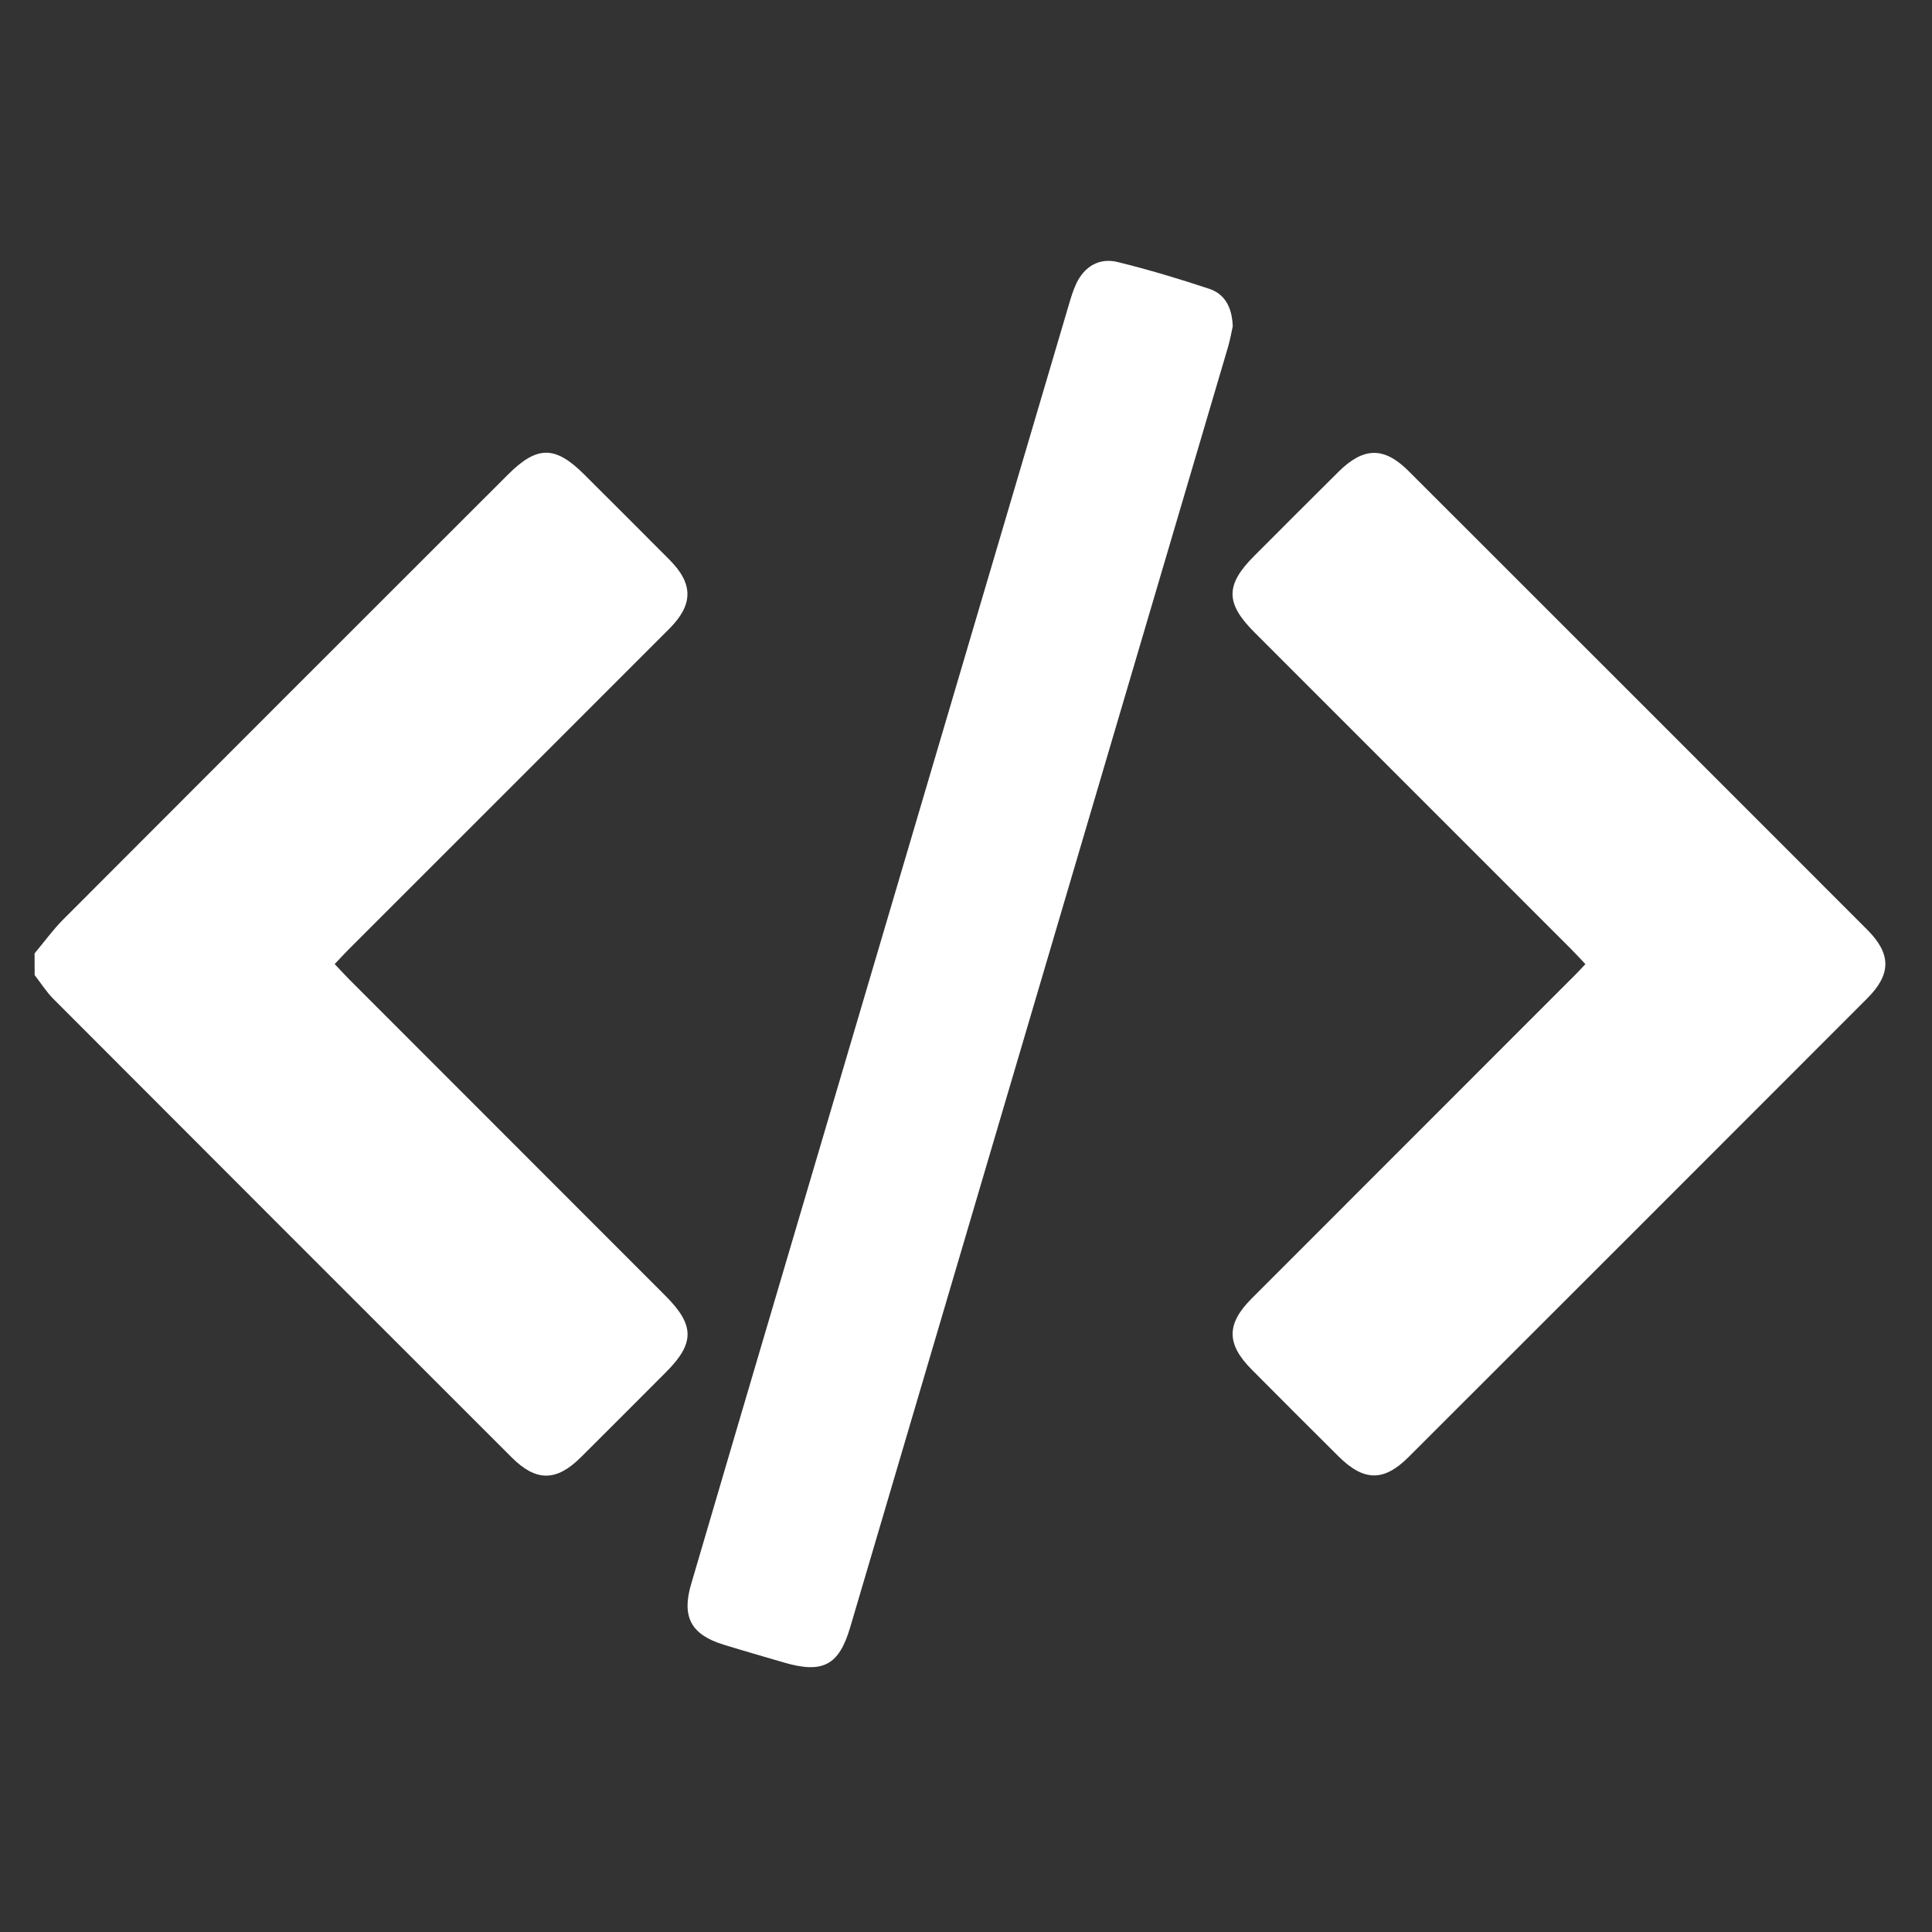 <?xml version="1.0" encoding="utf-8"?>
<!-- Generator: Adobe Illustrator 25.4.1, SVG Export Plug-In . SVG Version: 6.00 Build 0)  -->
<svg version="1.1" id="Layer_1" xmlns="http://www.w3.org/2000/svg" xmlns:xlink="http://www.w3.org/1999/xlink" x="0px" y="0px"
	 viewBox="0 0 300 300" style="enable-background:new 0 0 300 300;" xml:space="preserve">
<rect x="0" y="0" width="300" height="300" fill="#333333" stroke="none"/>
<style type="text/css">
	.st0{fill:#FFFFFF;}
</style>
<path class="st0" d="M5.37,148.04c1.49-1.77,2.85-3.67,4.48-5.3c22.98-23.04,46-46.04,69.02-69.04c4.53-4.53,7.33-4.53,11.85-0.02
	c4.43,4.43,8.88,8.84,13.29,13.29c3.66,3.7,3.65,6.92-0.06,10.64c-16.59,16.61-33.19,33.19-49.79,49.79
	c-0.71,0.71-1.39,1.46-2.19,2.3c0.8,0.84,1.48,1.59,2.19,2.31c16.39,16.4,32.79,32.8,49.18,49.21c4.54,4.54,4.56,7.36,0.09,11.83
	c-4.43,4.43-8.84,8.88-13.29,13.29c-3.76,3.72-6.91,3.73-10.65,0c-23.75-23.73-47.49-47.47-71.2-71.23c-1.1-1.1-1.94-2.46-2.91-3.7
	C5.37,150.28,5.37,149.16,5.37,148.04z"/>
<path class="st0" d="M246.18,149.71c-0.79-0.84-1.47-1.58-2.18-2.3c-16.4-16.41-32.81-32.81-49.21-49.22
	c-4.52-4.52-4.53-7.36-0.06-11.84c4.36-4.37,8.72-8.74,13.11-13.09c3.89-3.86,7.07-3.92,10.88-0.12
	c23.76,23.74,47.5,47.48,71.24,71.24c3.73,3.74,3.73,6.9-0.01,10.64c-23.73,23.76-47.48,47.51-71.24,71.24
	c-3.83,3.83-6.94,3.78-10.85-0.1c-4.51-4.48-9.01-8.98-13.5-13.5c-3.94-3.97-3.95-7.08,0.01-11.04
	c16.53-16.55,33.07-33.08,49.6-49.62C244.69,151.31,245.38,150.56,246.18,149.71z"/>
<path class="st0" d="M191.42,50.68c-0.19,0.83-0.39,2.03-0.73,3.19c-19.55,66.28-39.11,132.56-58.68,198.84
	c-1.74,5.89-4.25,7.2-10.26,5.45c-3.14-0.92-6.28-1.82-9.4-2.78c-5.02-1.54-6.53-4.3-5.04-9.37c4.81-16.4,9.65-32.79,14.49-49.18
	c14.71-49.8,29.42-99.59,44.13-149.38c0.34-1.16,0.69-2.34,1.2-3.43c1.26-2.64,3.56-4.03,6.39-3.34c4.8,1.18,9.54,2.6,14.23,4.16
	C190.19,45.64,191.32,47.72,191.42,50.68z"/>
</svg>
